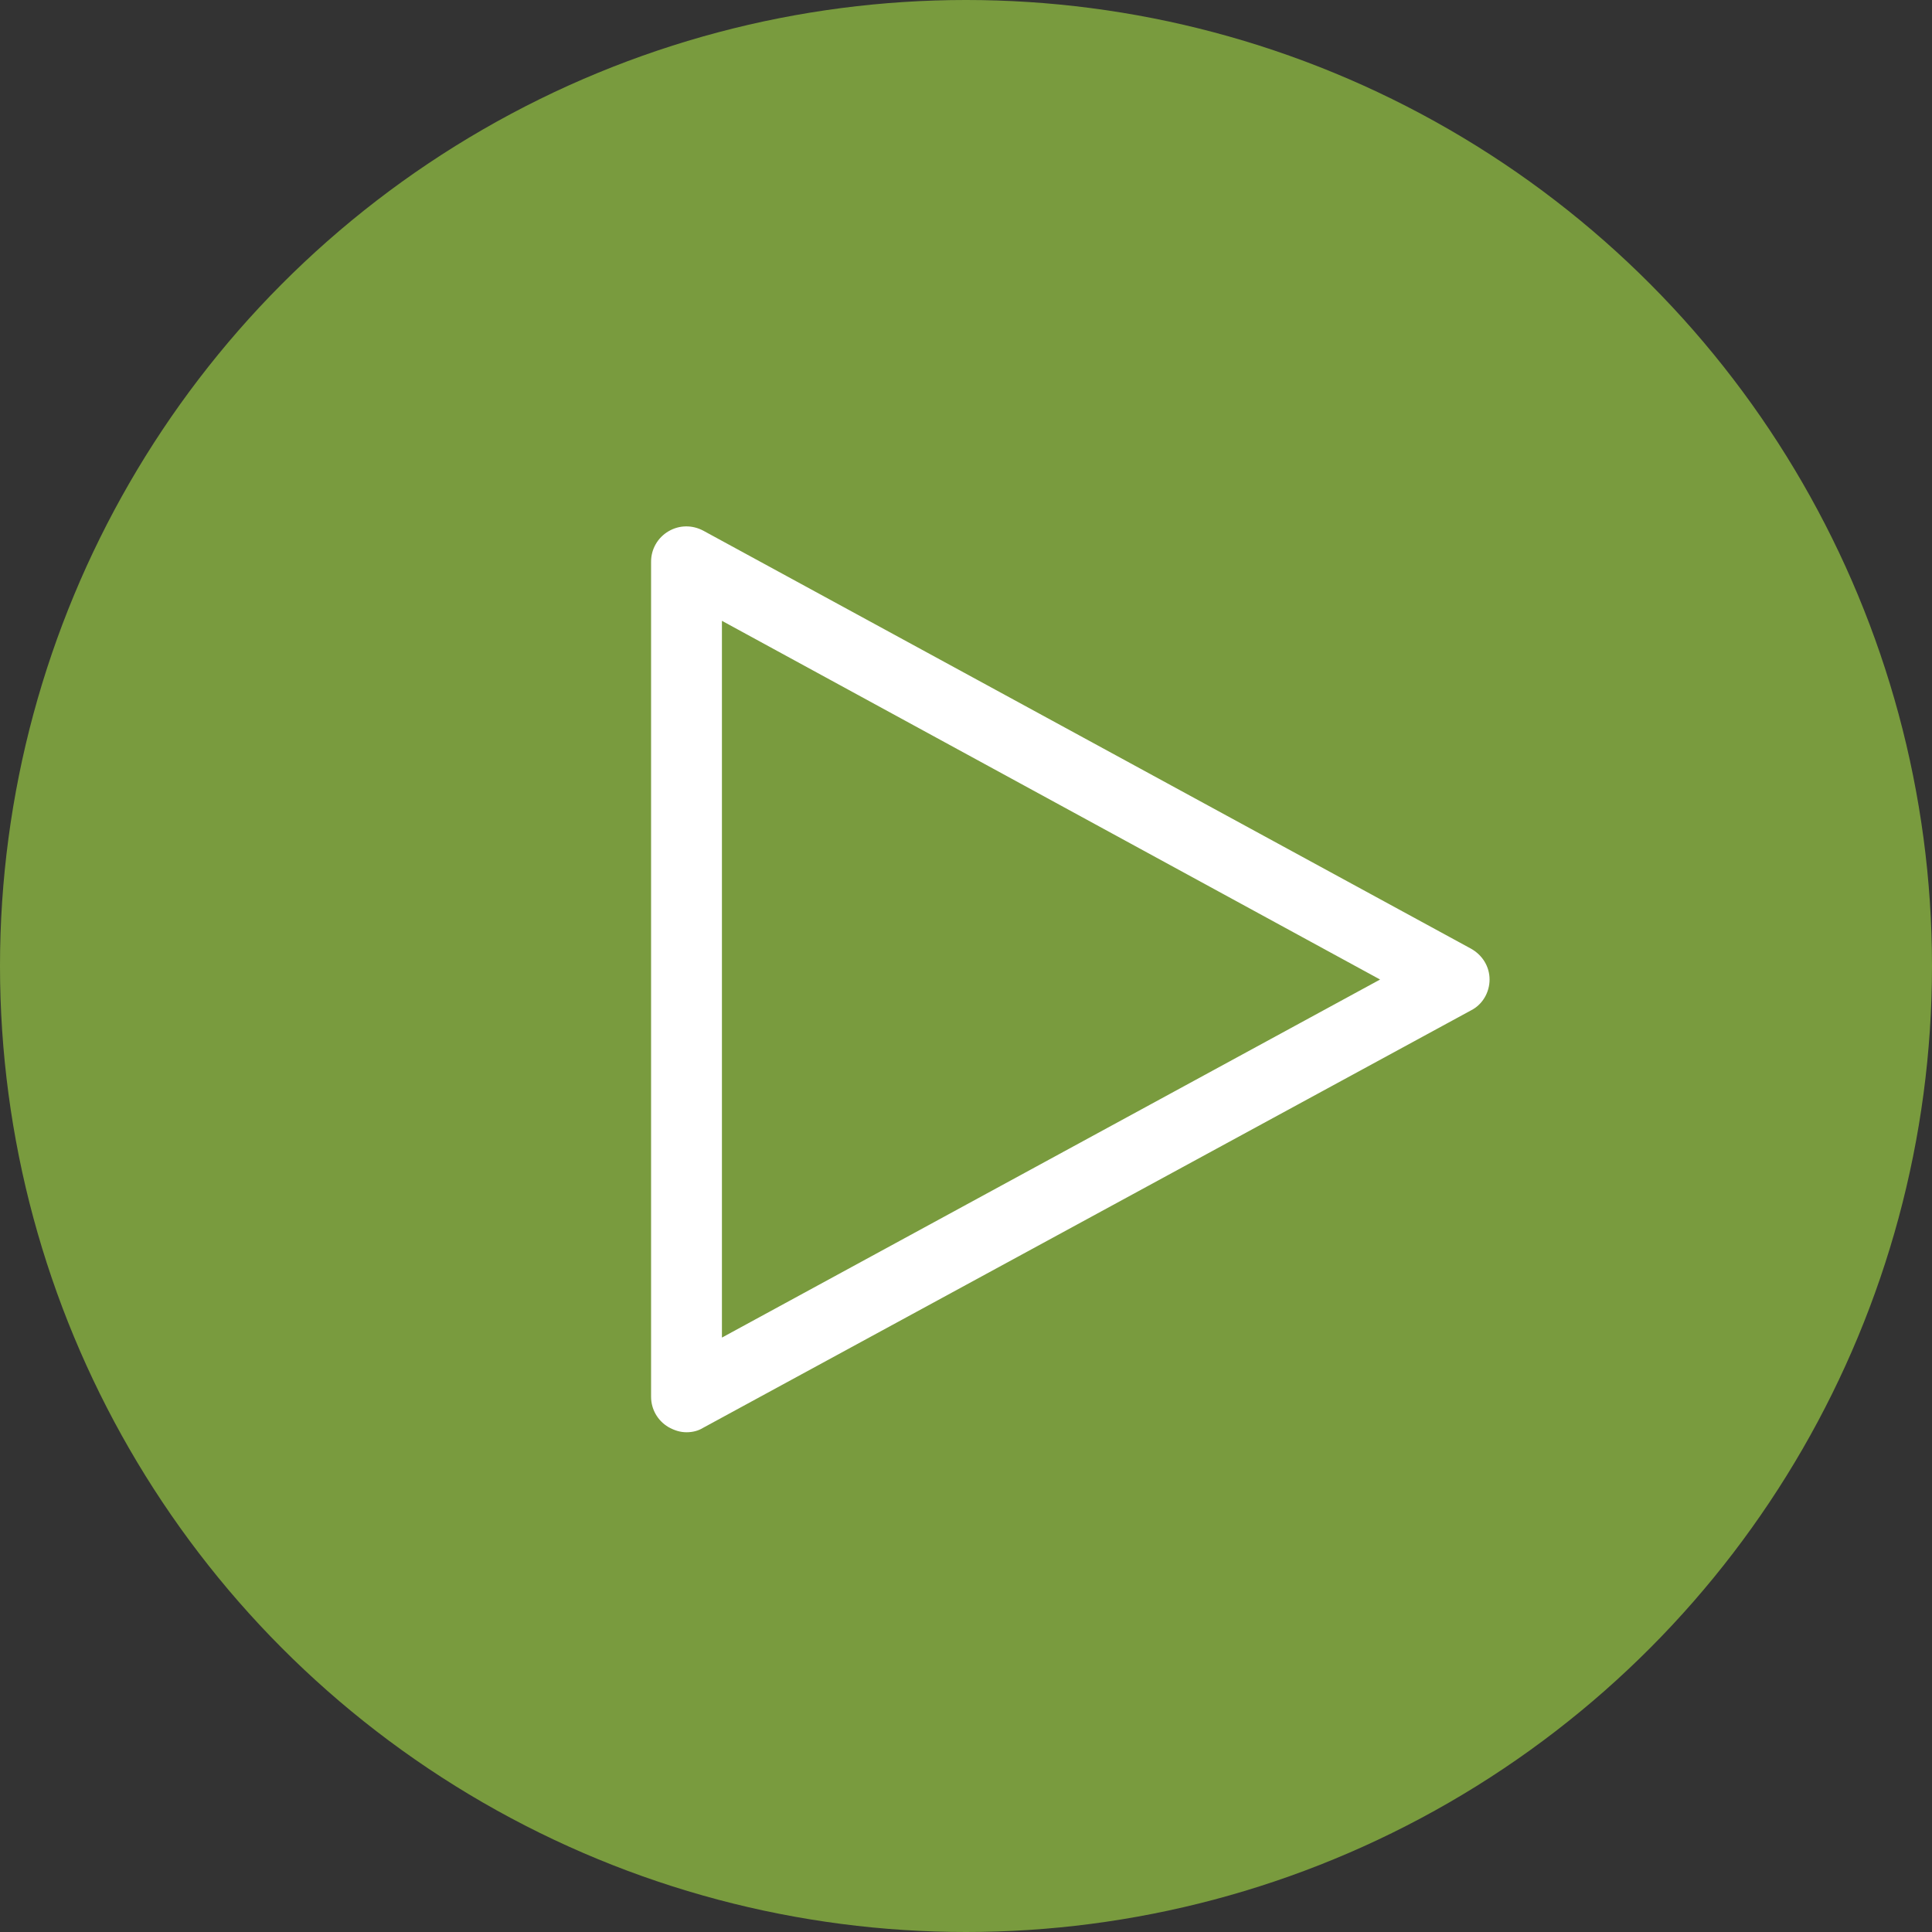 <?xml version="1.0" encoding="utf-8"?>
<!-- Generator: Adobe Illustrator 23.0.1, SVG Export Plug-In . SVG Version: 6.00 Build 0)  -->
<svg version="1.1" id="Layer_1" xmlns="http://www.w3.org/2000/svg" xmlns:xlink="http://www.w3.org/1999/xlink" x="0px" y="0px"
	 viewBox="0 0 300 300" style="enable-background:new 0 0 300 300;" xml:space="preserve">
<rect x="0" y="0" width="300" height="300" fill="#333333" stroke="none"/>
<style type="text/css">
	.st0{fill:#799B3E;}
	.st1{fill:#FFFFFF;}
</style>
<g id="Layer_5">
	<circle class="st0" cx="150" cy="150" r="150"/>
	<path class="st1" d="M106.6,222.4c-1,0-1.9-0.3-2.8-0.8c-1.7-1-2.7-2.8-2.7-4.7V87.2c0-1.9,1-3.7,2.7-4.7s3.7-1,5.4-0.1l119.2,64.9
		c1.8,1,2.9,2.8,2.9,4.8s-1.1,3.9-2.9,4.8l-119.2,64.8C108.4,222.2,107.5,222.4,106.6,222.4z M112.1,96.4v111.3l102.2-55.6
		L112.1,96.4z"/>
</g>
</svg>
